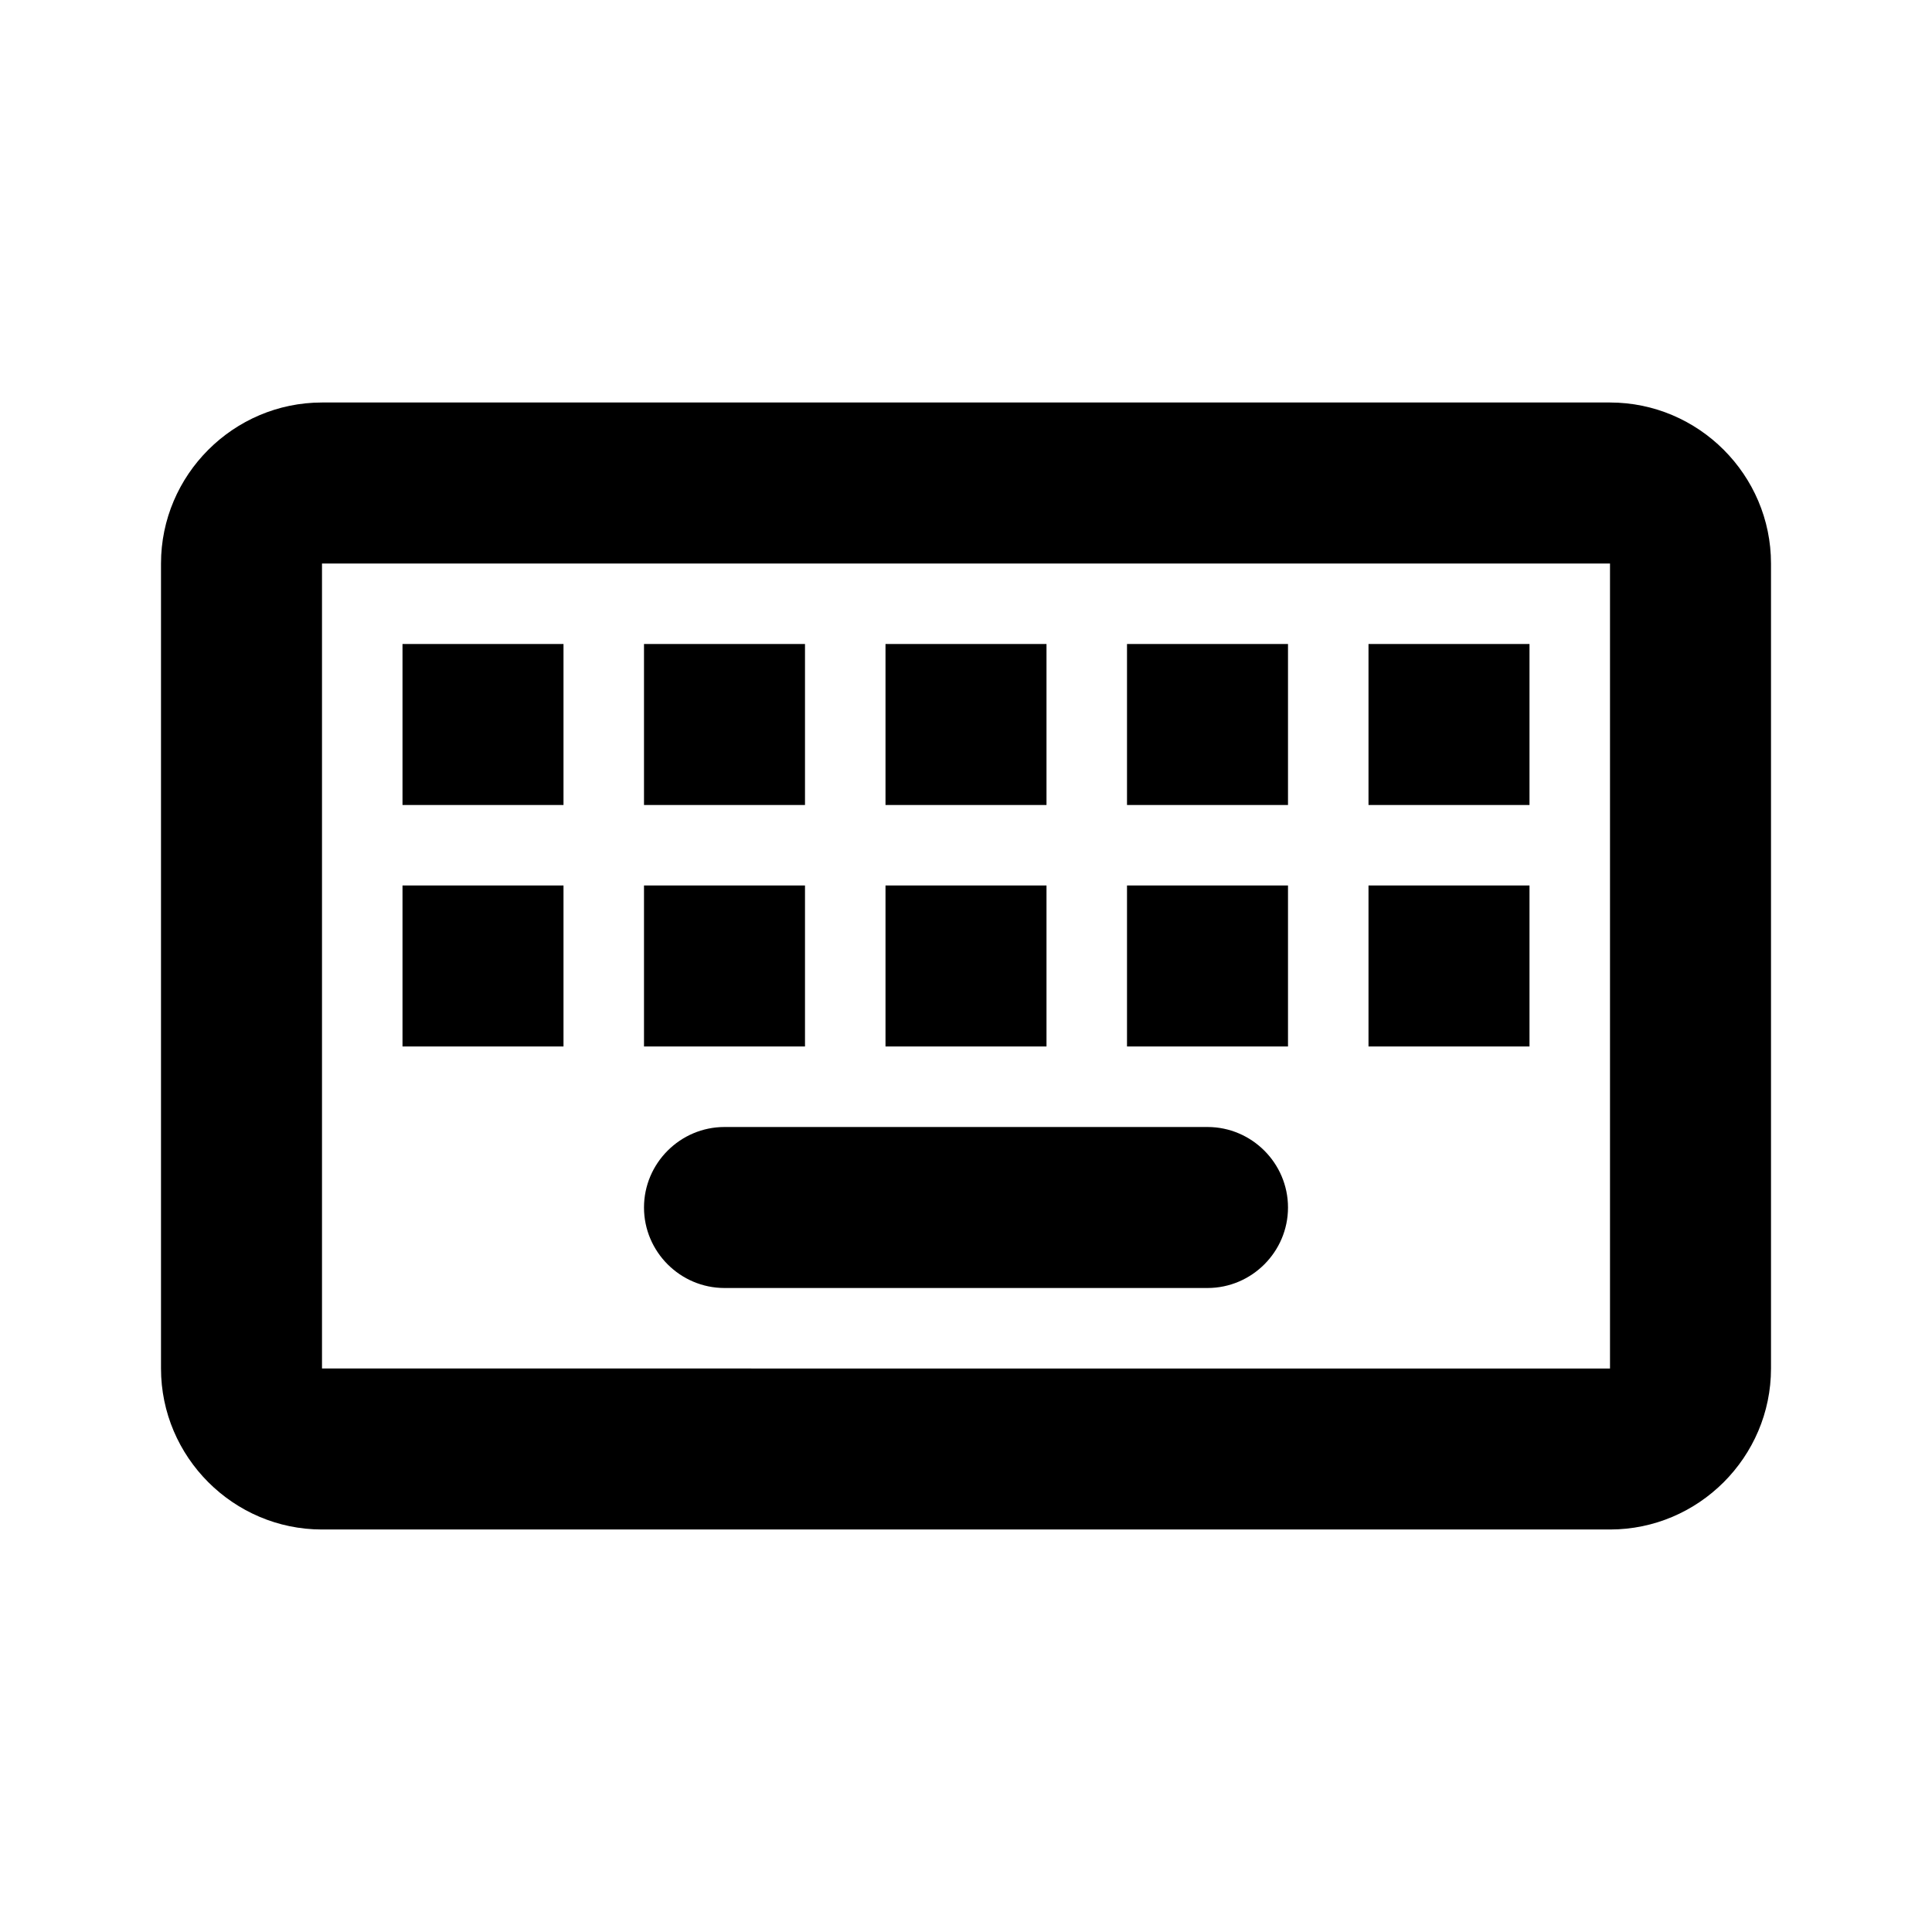 <svg xmlns="http://www.w3.org/2000/svg" width="24" height="24" fill="currentColor" class="mi-outline mi-keyboard" viewBox="0 0 24 24">
  <path d="M16 11h-2v2h2zm-3-3h-2v2h2zm3 0h-2v2h2zm3 0h-2v2h2zm0 3h-2v2h2zm-6 0h-2v2h2zm-3 0H8v2h2zm-3 0H5v2h2zm13-6H4c-1.1 0-2 .9-2 2v10c0 1.1.9 2 2 2h16c1.1 0 2-.9 2-2V7c0-1.1-.9-2-2-2m0 12H4V7h16zM9 16h6c.55 0 1-.45 1-1s-.45-1-1-1H9c-.55 0-1 .45-1 1s.45 1 1 1m1-8H8v2h2zM7 8H5v2h2z"/>
</svg>